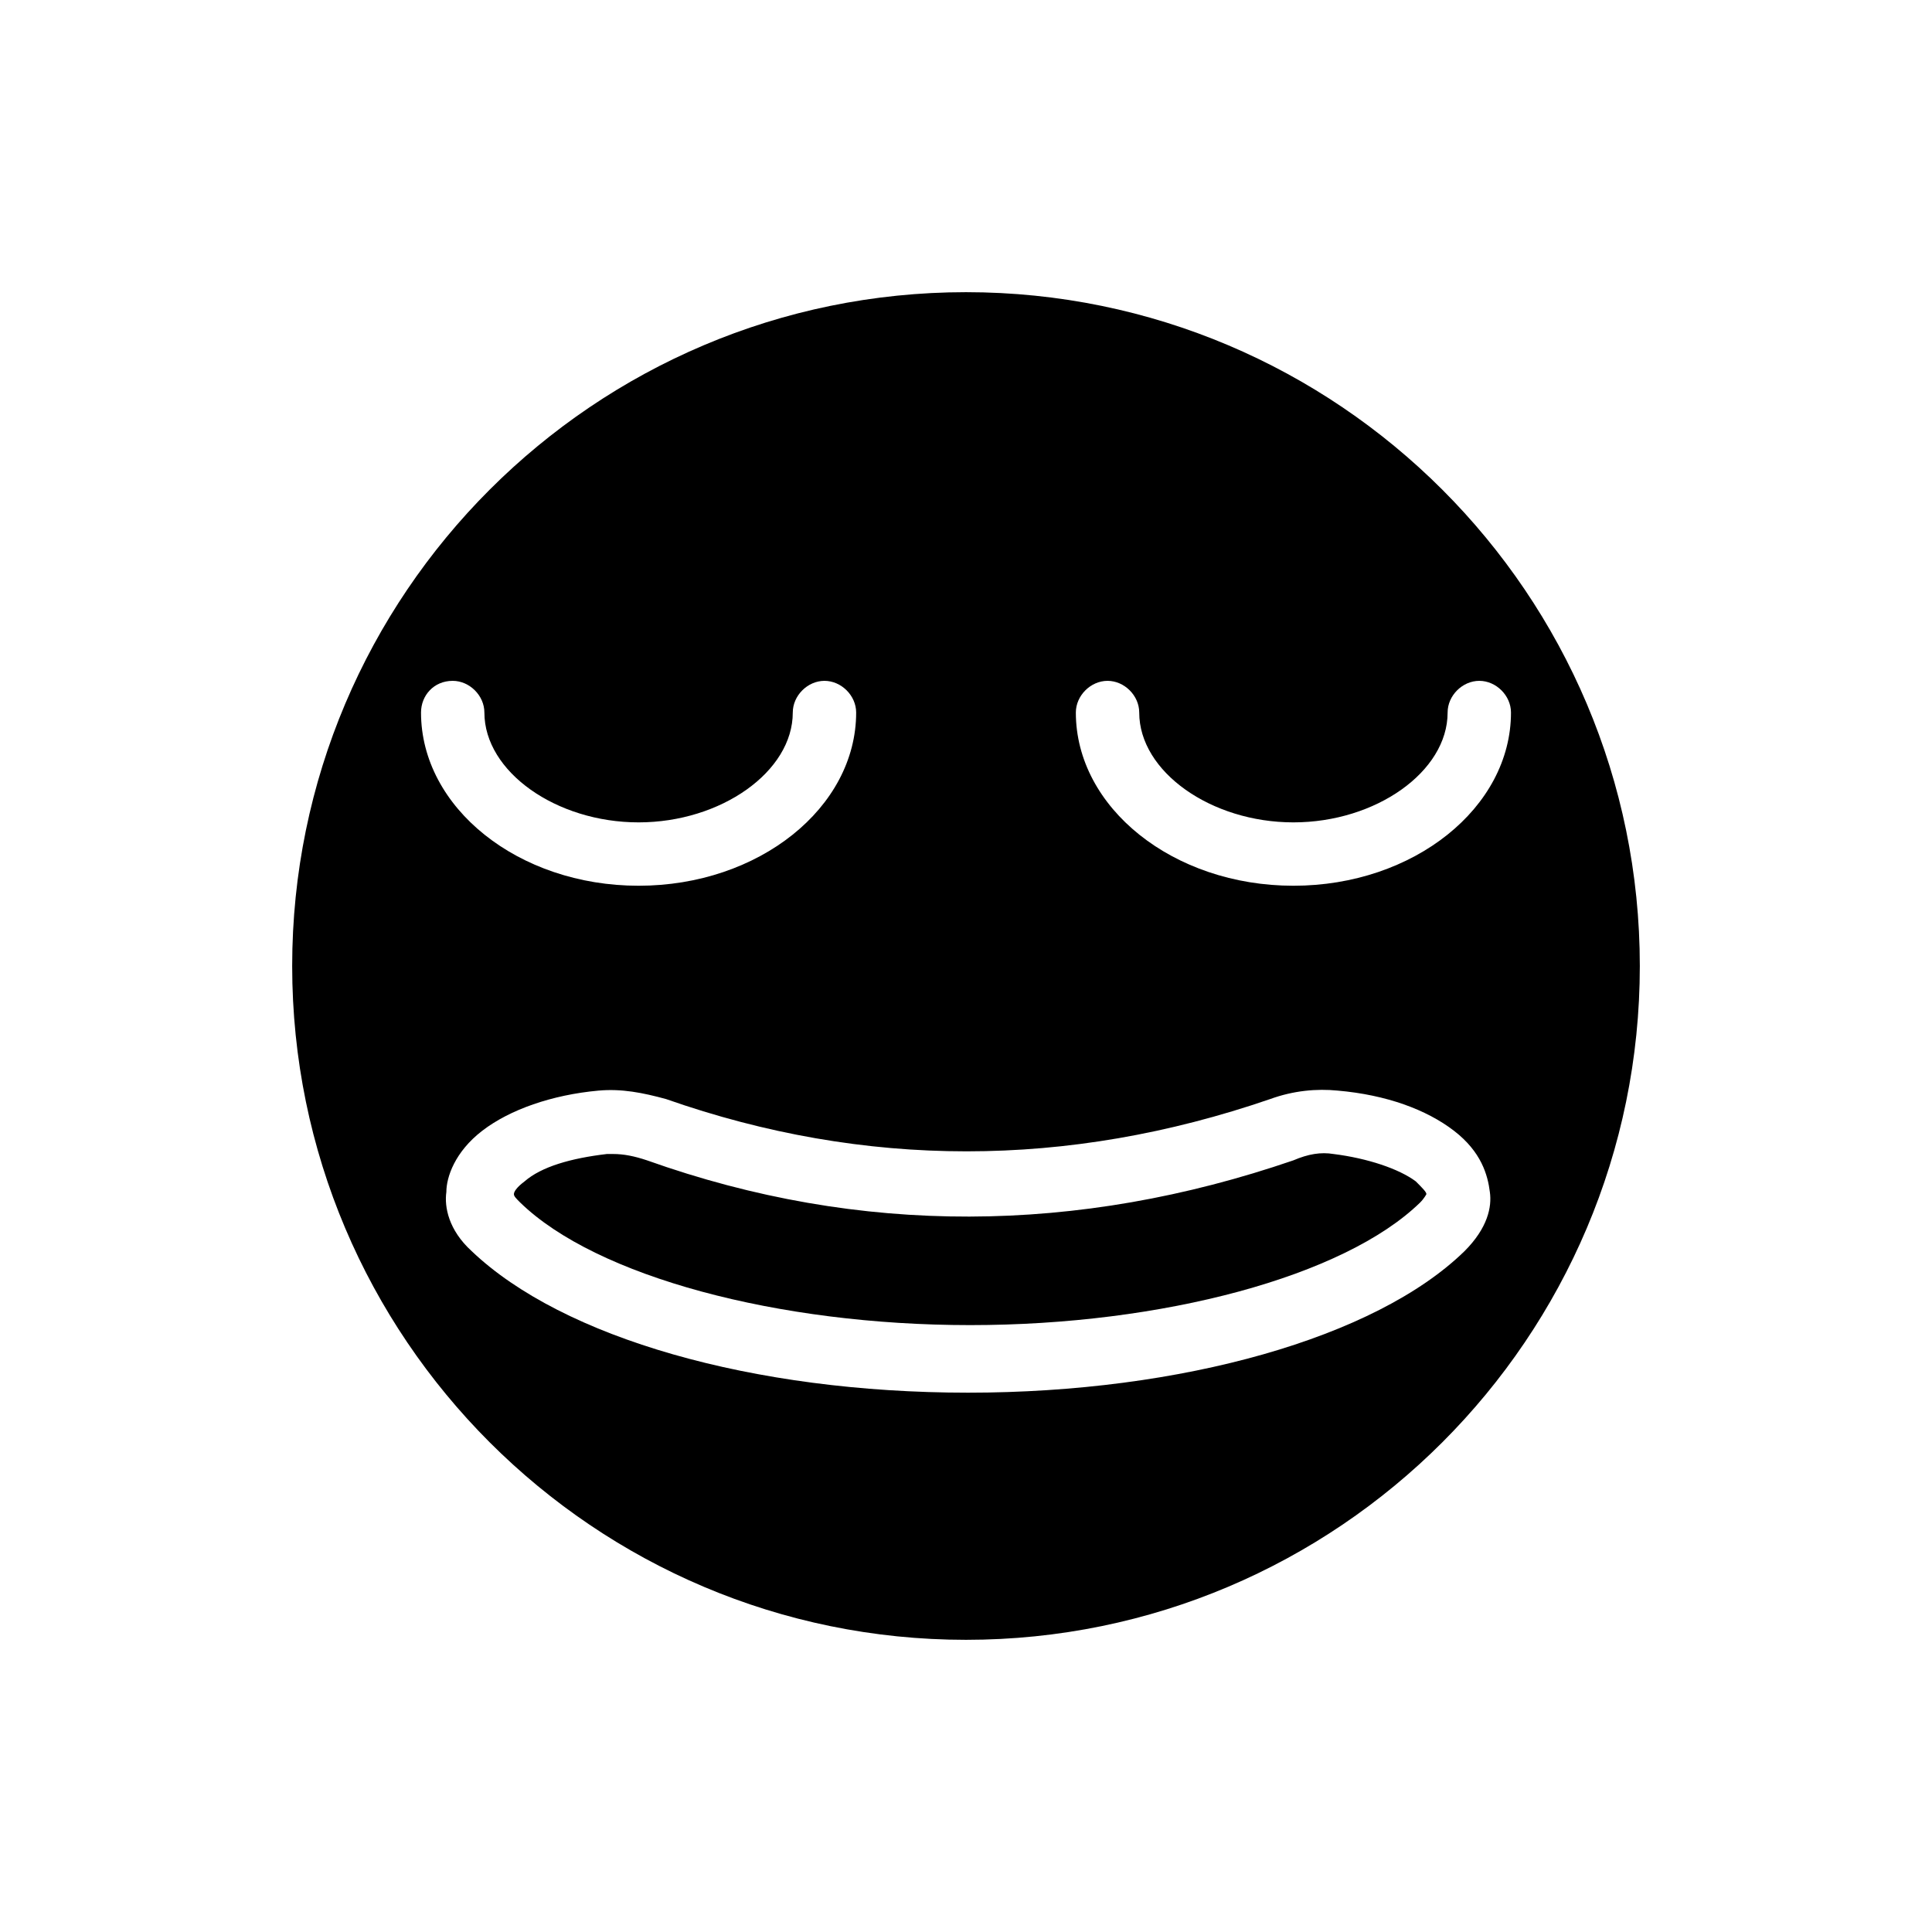 <?xml version="1.0" encoding="UTF-8"?>
<!-- Uploaded to: ICON Repo, www.svgrepo.com, Generator: ICON Repo Mixer Tools -->
<svg fill="#000000" width="800px" height="800px" version="1.1" viewBox="144 144 512 512" xmlns="http://www.w3.org/2000/svg">
 <g>
  <path d="m400 221.43c-98.523 0-178.57 80.051-178.57 178.57 0 98.52 80.051 178.57 178.57 178.57 98.52 0 178.57-80.051 178.57-178.57 0-98.523-80.051-178.57-178.57-178.57zm-136.03 103c4.477 0 8.398 3.918 8.398 8.398 0 15.676 19.031 29.109 40.863 29.109s40.863-13.434 40.863-29.109c0-4.477 3.918-8.398 8.398-8.398 4.477 0 8.398 3.918 8.398 8.398 0 25.191-25.75 45.902-57.656 45.902-31.91 0-57.66-20.711-57.66-45.902 0-4.481 3.359-8.398 8.395-8.398zm268.14 151.14c-23.512 22.953-75.012 37.504-131.55 37.504-57.098 0-107.48-14.555-131.55-37.504-6.156-5.598-7.277-11.754-6.719-15.676 0-3.918 2.238-10.637 9.516-16.234 7.277-5.598 18.473-9.516 30.789-10.637 6.156-0.559 11.754 0.559 17.914 2.238 52.621 18.473 106.36 18.473 160.1 0 6.156-2.238 12.316-2.801 17.914-2.238 12.875 1.121 23.512 5.039 30.789 10.637s8.957 11.754 9.516 16.234c0.562 3.918-0.559 9.52-6.715 15.676zm3.918-151.14c4.477 0 8.398 3.918 8.398 8.398 0 25.191-25.75 45.902-57.656 45.902-31.91 0-57.66-20.711-57.66-45.902 0-4.477 3.918-8.398 8.398-8.398 4.477 0 8.398 3.918 8.398 8.398 0 15.676 19.031 29.109 40.863 29.109s40.863-13.434 40.863-29.109c-0.004-4.481 3.914-8.398 8.395-8.398z"/>
  <path d="m519.23 457.1c-4.477-3.359-12.875-6.156-21.832-7.277-3.359-0.559-6.719 0-10.637 1.68-57.098 19.594-114.76 20.152-171.3 0-3.359-1.121-6.156-1.68-8.957-1.68h-1.68c-9.516 1.121-17.352 3.359-21.832 7.277-2.238 1.68-2.801 2.801-2.801 3.359 0 0.559 0.559 1.121 1.68 2.238 20.152 19.594 68.293 32.469 119.23 32.469 50.941 0 99.082-12.875 119.23-32.469 1.121-1.121 1.68-2.238 1.68-2.238 0.004-0.562-1.113-1.68-2.793-3.359z"/>
 </g>
</svg>
